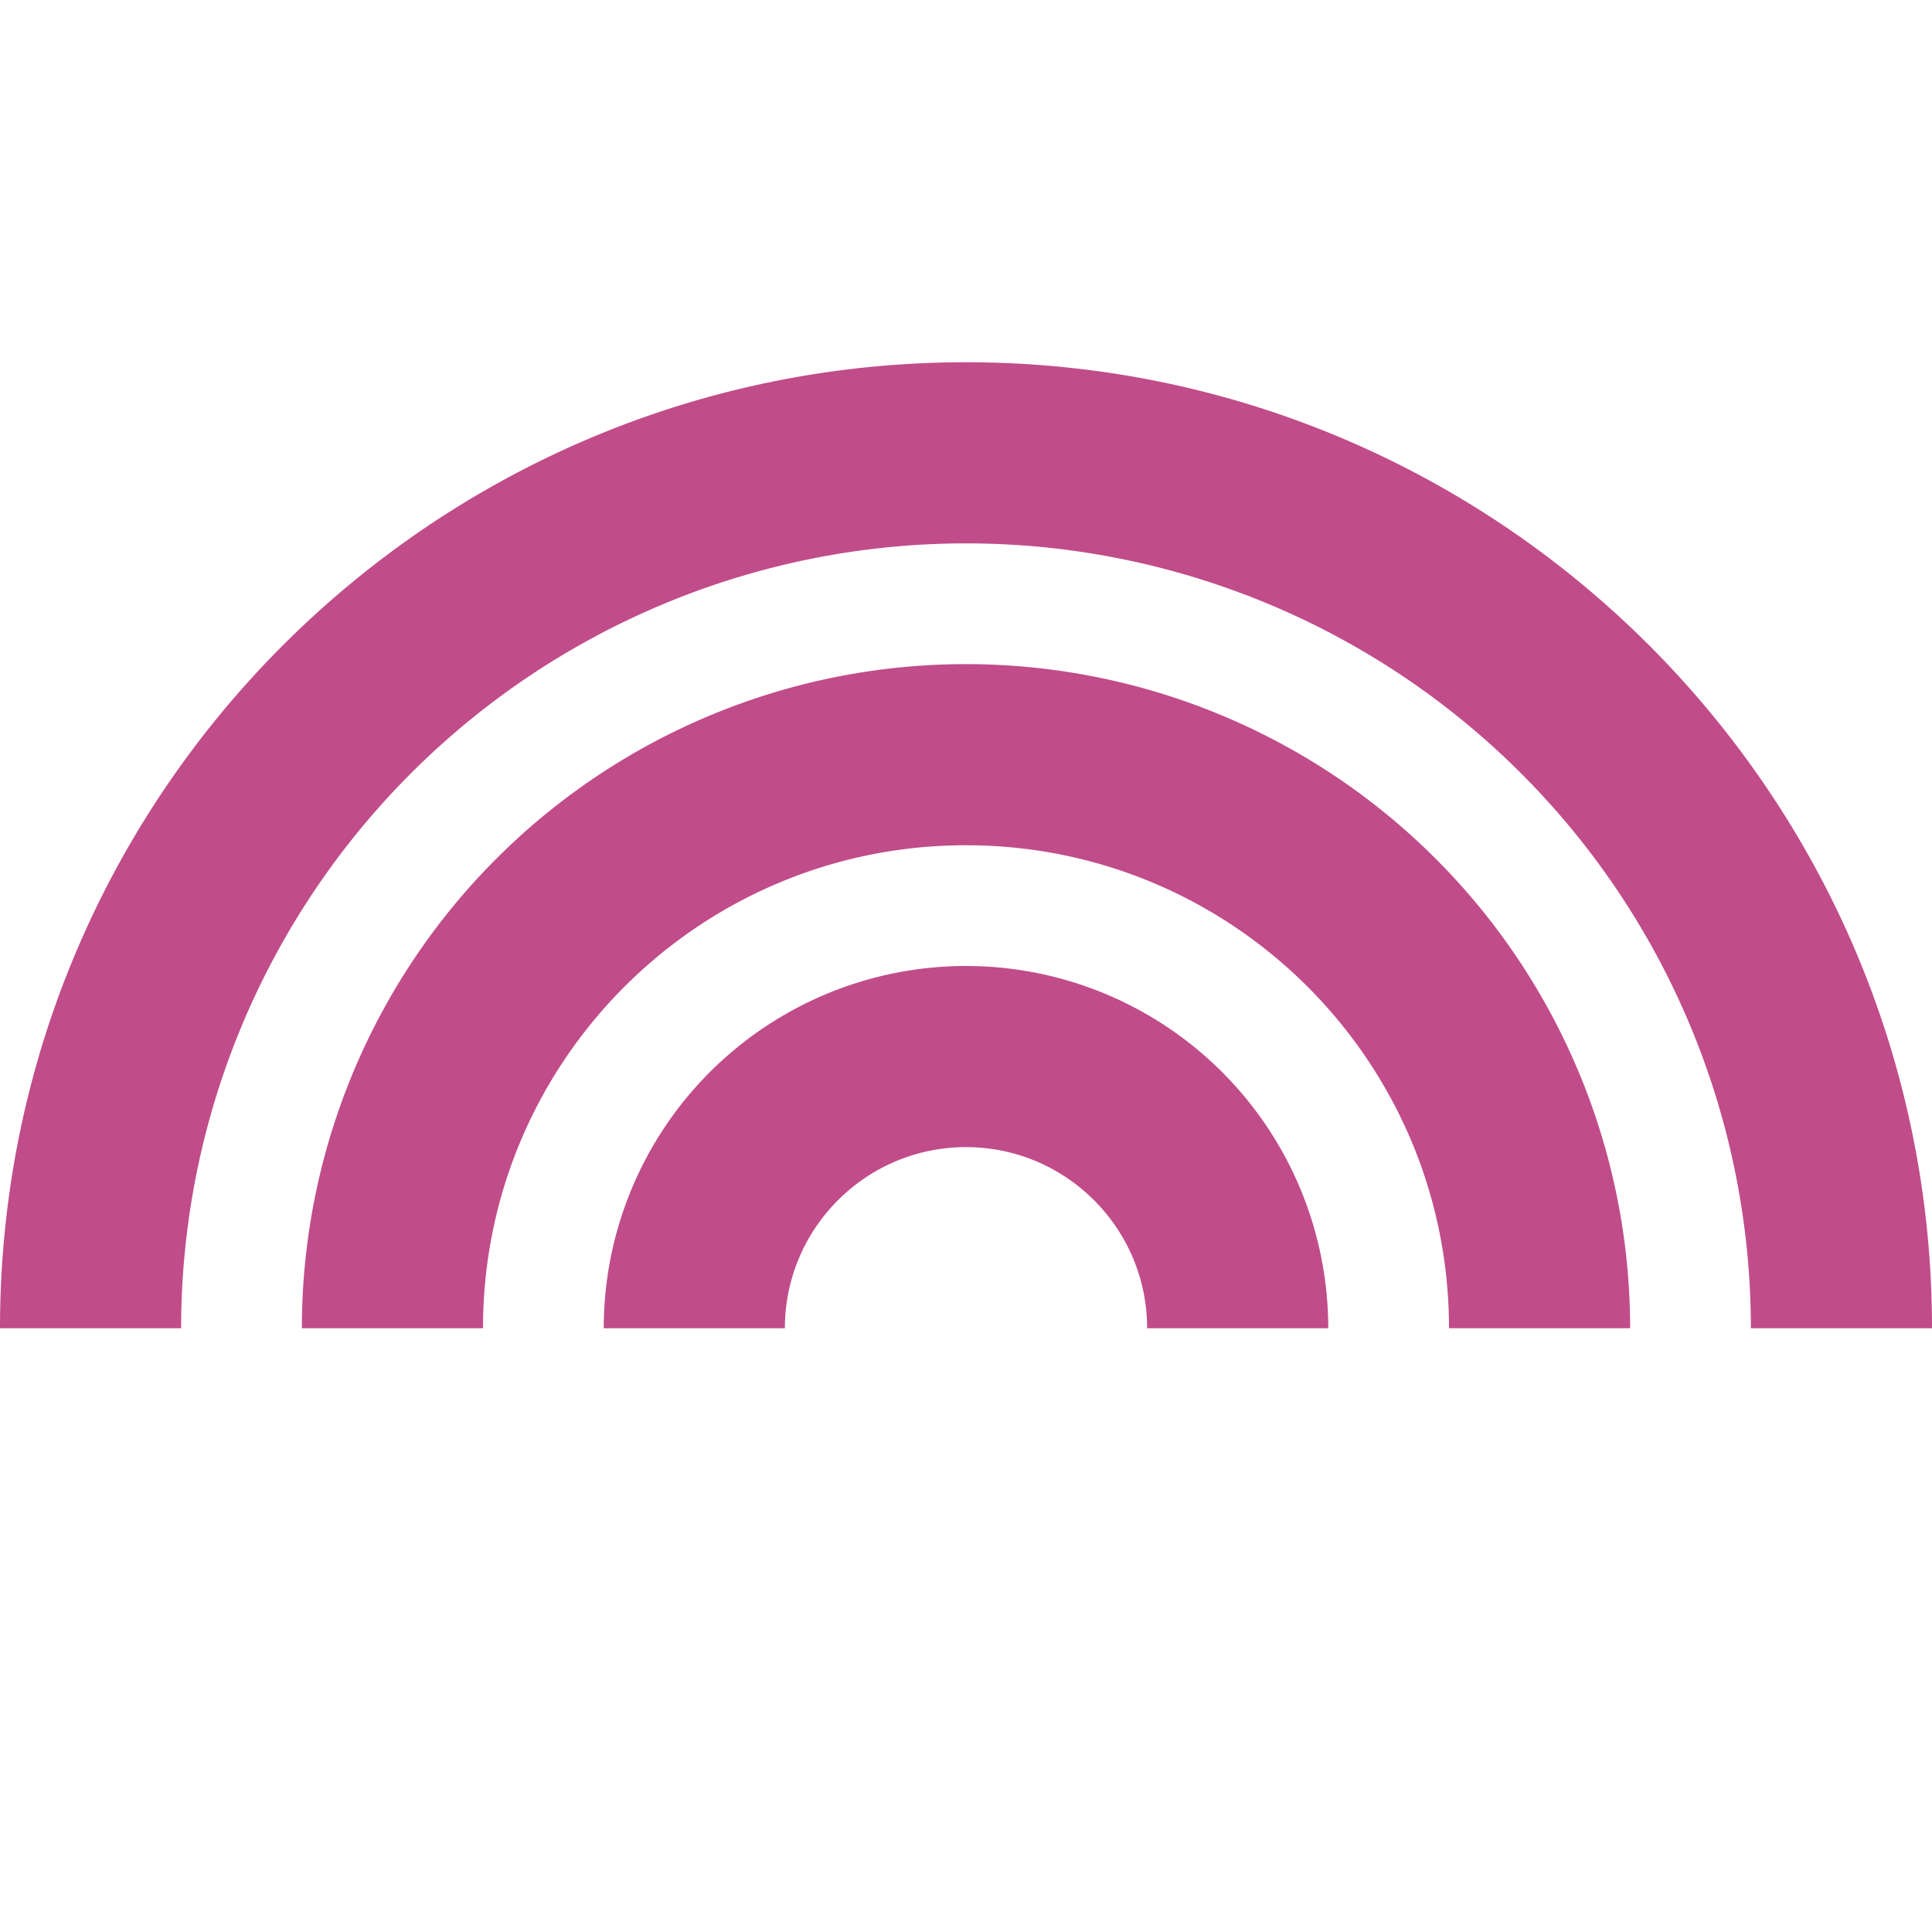 <svg xmlns="http://www.w3.org/2000/svg" viewBox="0 0 20 20" fill="#C14C8A"><path d="M13.75 13.75h-1.875c0-1.034-.84-1.875-1.875-1.875-1.034 0-1.875.84-1.875 1.875H6.25A3.75 3.75 0 0 1 10 10a3.75 3.75 0 0 1 3.75 3.75M10 6.875a6.875 6.875 0 0 0-6.875 6.875H5c0-2.762 2.238-5 5-5s5 2.238 5 5h1.875A6.875 6.875 0 0 0 10 6.875m0-3.125c-5.522 0-10 4.478-10 10h1.875A8.125 8.125 0 0 1 10 5.625a8.125 8.125 0 0 1 8.125 8.125H20c0-5.522-4.478-10-10-10" fill="#C14C8A"></path></svg>